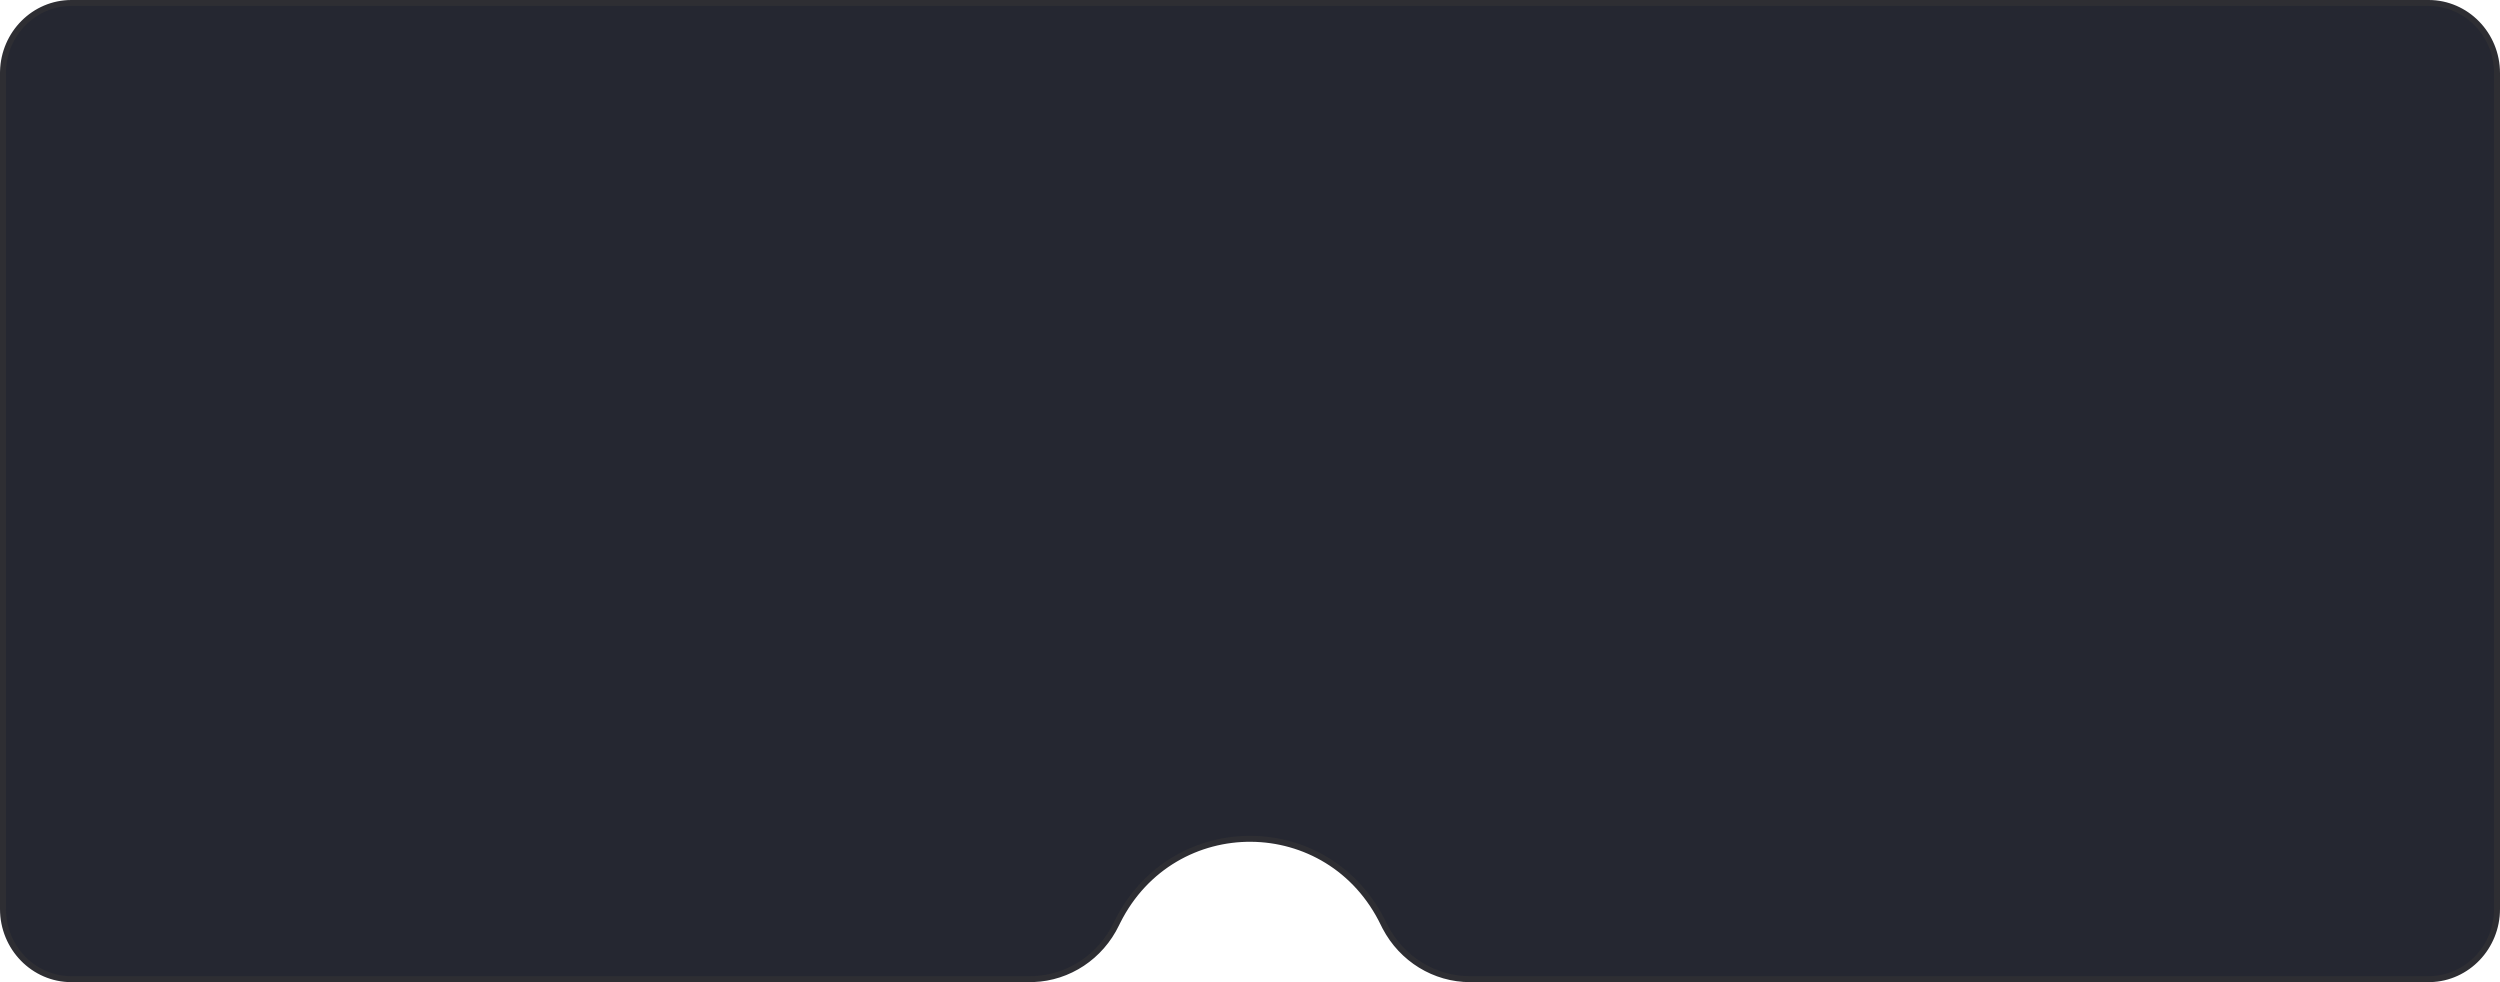 <svg width="420" height="165" viewBox="0 0 420 165" fill="none" xmlns="http://www.w3.org/2000/svg">
<path d="M408 164.5H246.981C241.011 164.5 235.535 161.132 232.717 155.759L232.452 155.232C223.352 136.299 197.133 136.152 187.766 154.789L187.548 155.232C184.903 160.734 179.532 164.274 173.595 164.489L173.019 164.5H12C5.66 164.5 0.5 159.23 0.5 152.702V12.298L0.504 11.993C0.662 5.607 5.759 0.5 12 0.5H408C414.34 0.5 419.5 5.77 419.5 12.298V152.702C419.5 159.128 414.499 164.335 408.296 164.496L408 164.5Z" fill="#252731" stroke="#2E2E33"/>
</svg>

